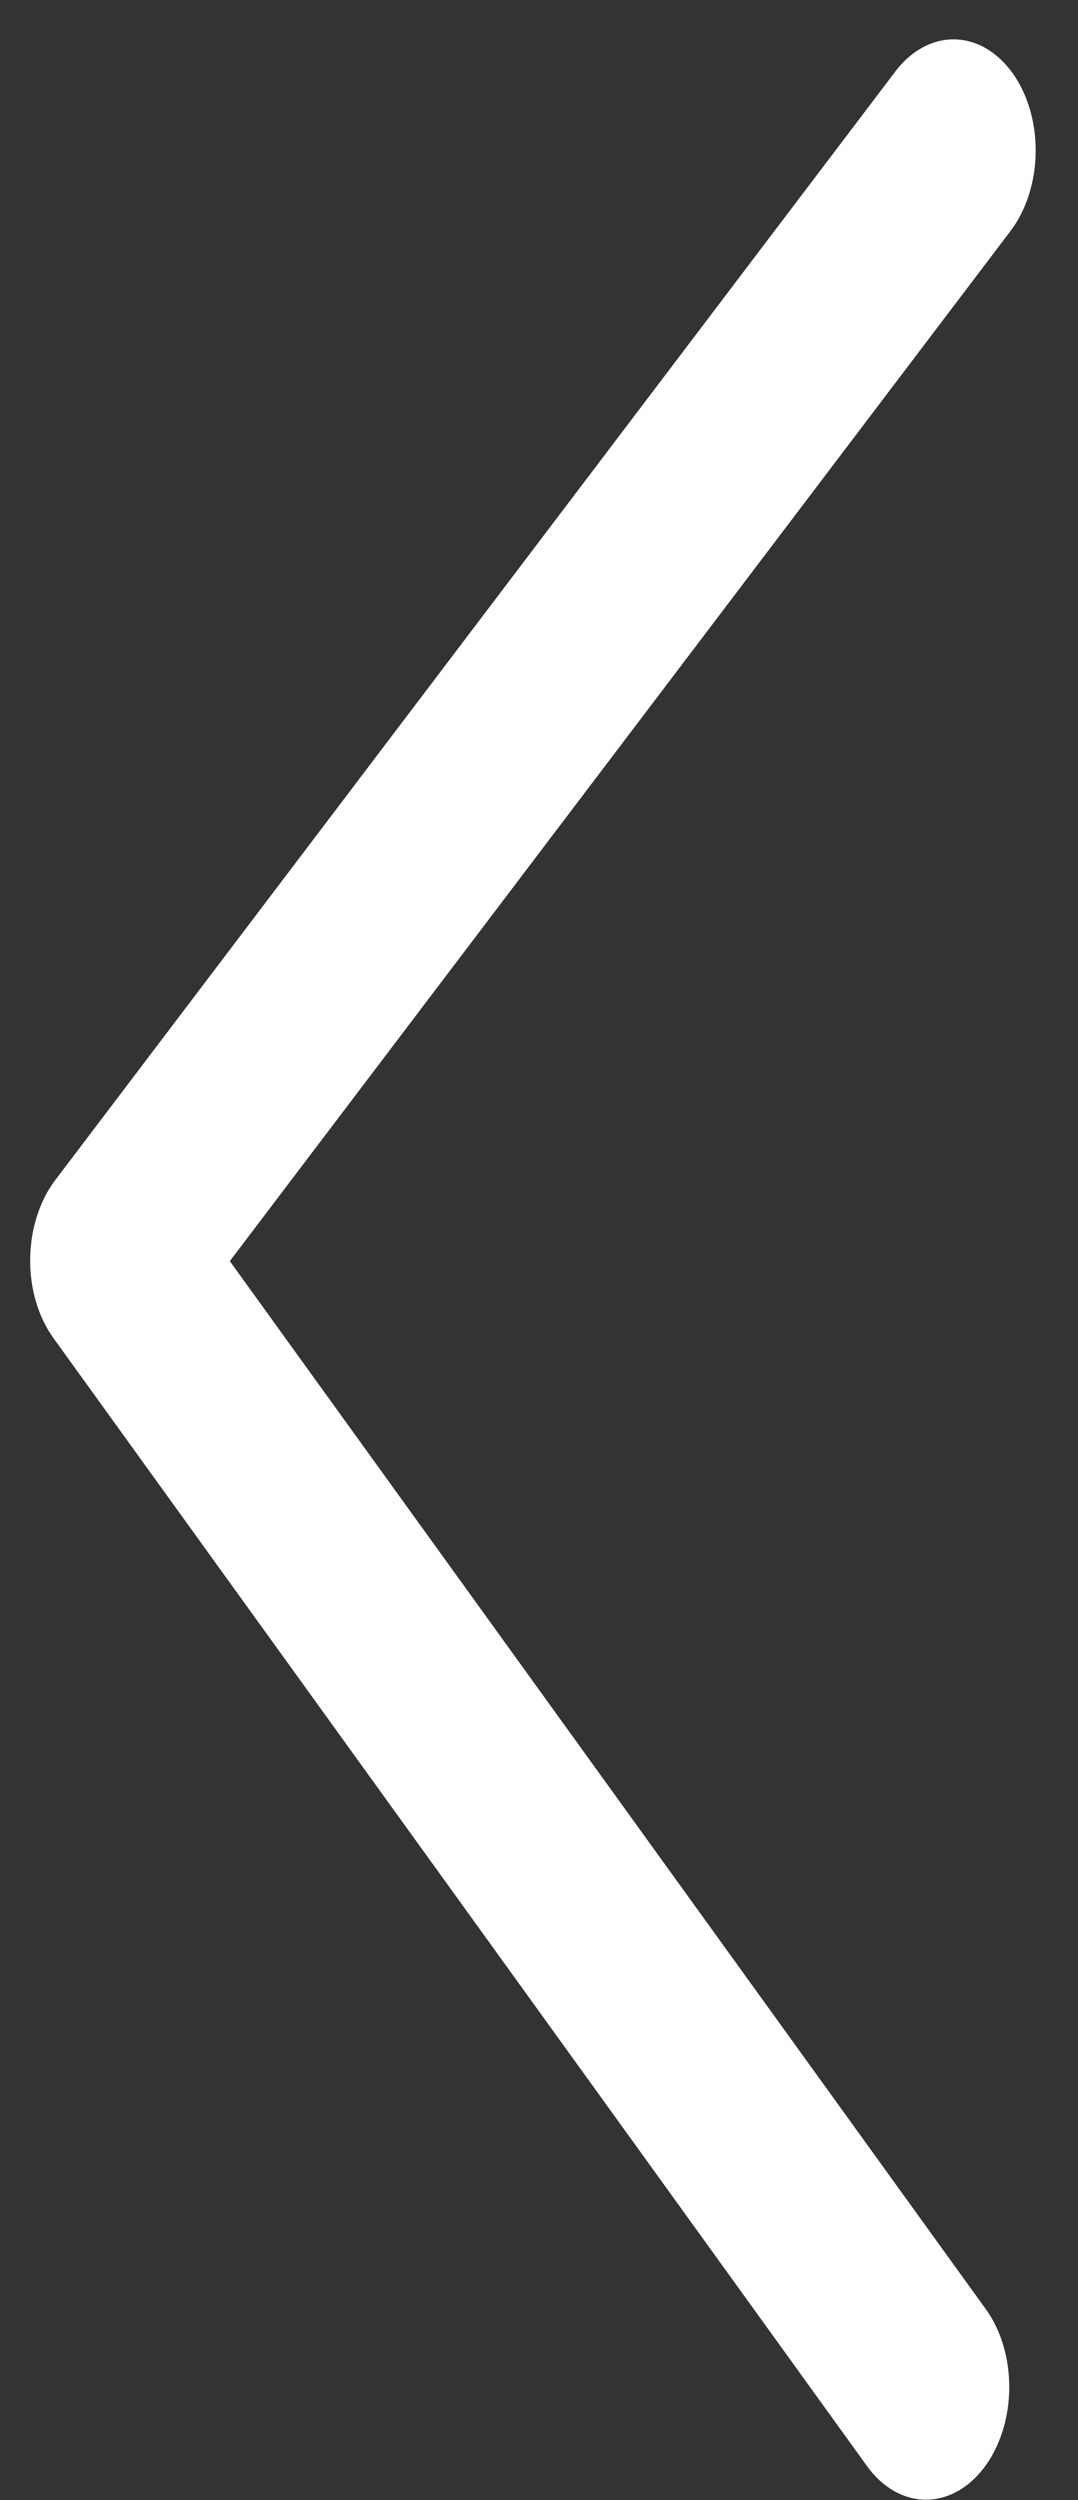 <svg width="22" height="51" viewBox="0 0 22 51" fill="none" xmlns="http://www.w3.org/2000/svg">
<rect x="0" y="0" width="22" height="51" fill="#333333" stroke="none"/>
<path d="M1.13 24.069L18.273 1.457C18.432 1.247 18.62 1.081 18.826 0.969C19.033 0.857 19.253 0.8 19.475 0.803C19.696 0.806 19.915 0.867 20.119 0.984C20.322 1.102 20.506 1.272 20.661 1.486C20.815 1.699 20.936 1.952 21.018 2.23C21.099 2.508 21.14 2.806 21.136 3.105C21.133 3.405 21.085 3.701 20.997 3.977C20.909 4.253 20.782 4.503 20.622 4.713L4.69 25.725L20.122 47.108C20.433 47.539 20.604 48.122 20.597 48.727C20.59 49.333 20.405 49.911 20.084 50.335C19.762 50.76 19.33 50.995 18.882 50.99C18.434 50.984 18.008 50.739 17.696 50.307L1.092 27.297C0.937 27.083 0.816 26.83 0.734 26.552C0.652 26.274 0.612 25.977 0.616 25.677C0.619 25.377 0.667 25.081 0.755 24.805C0.843 24.529 0.97 24.279 1.13 24.069Z" fill="white"/>
</svg>

